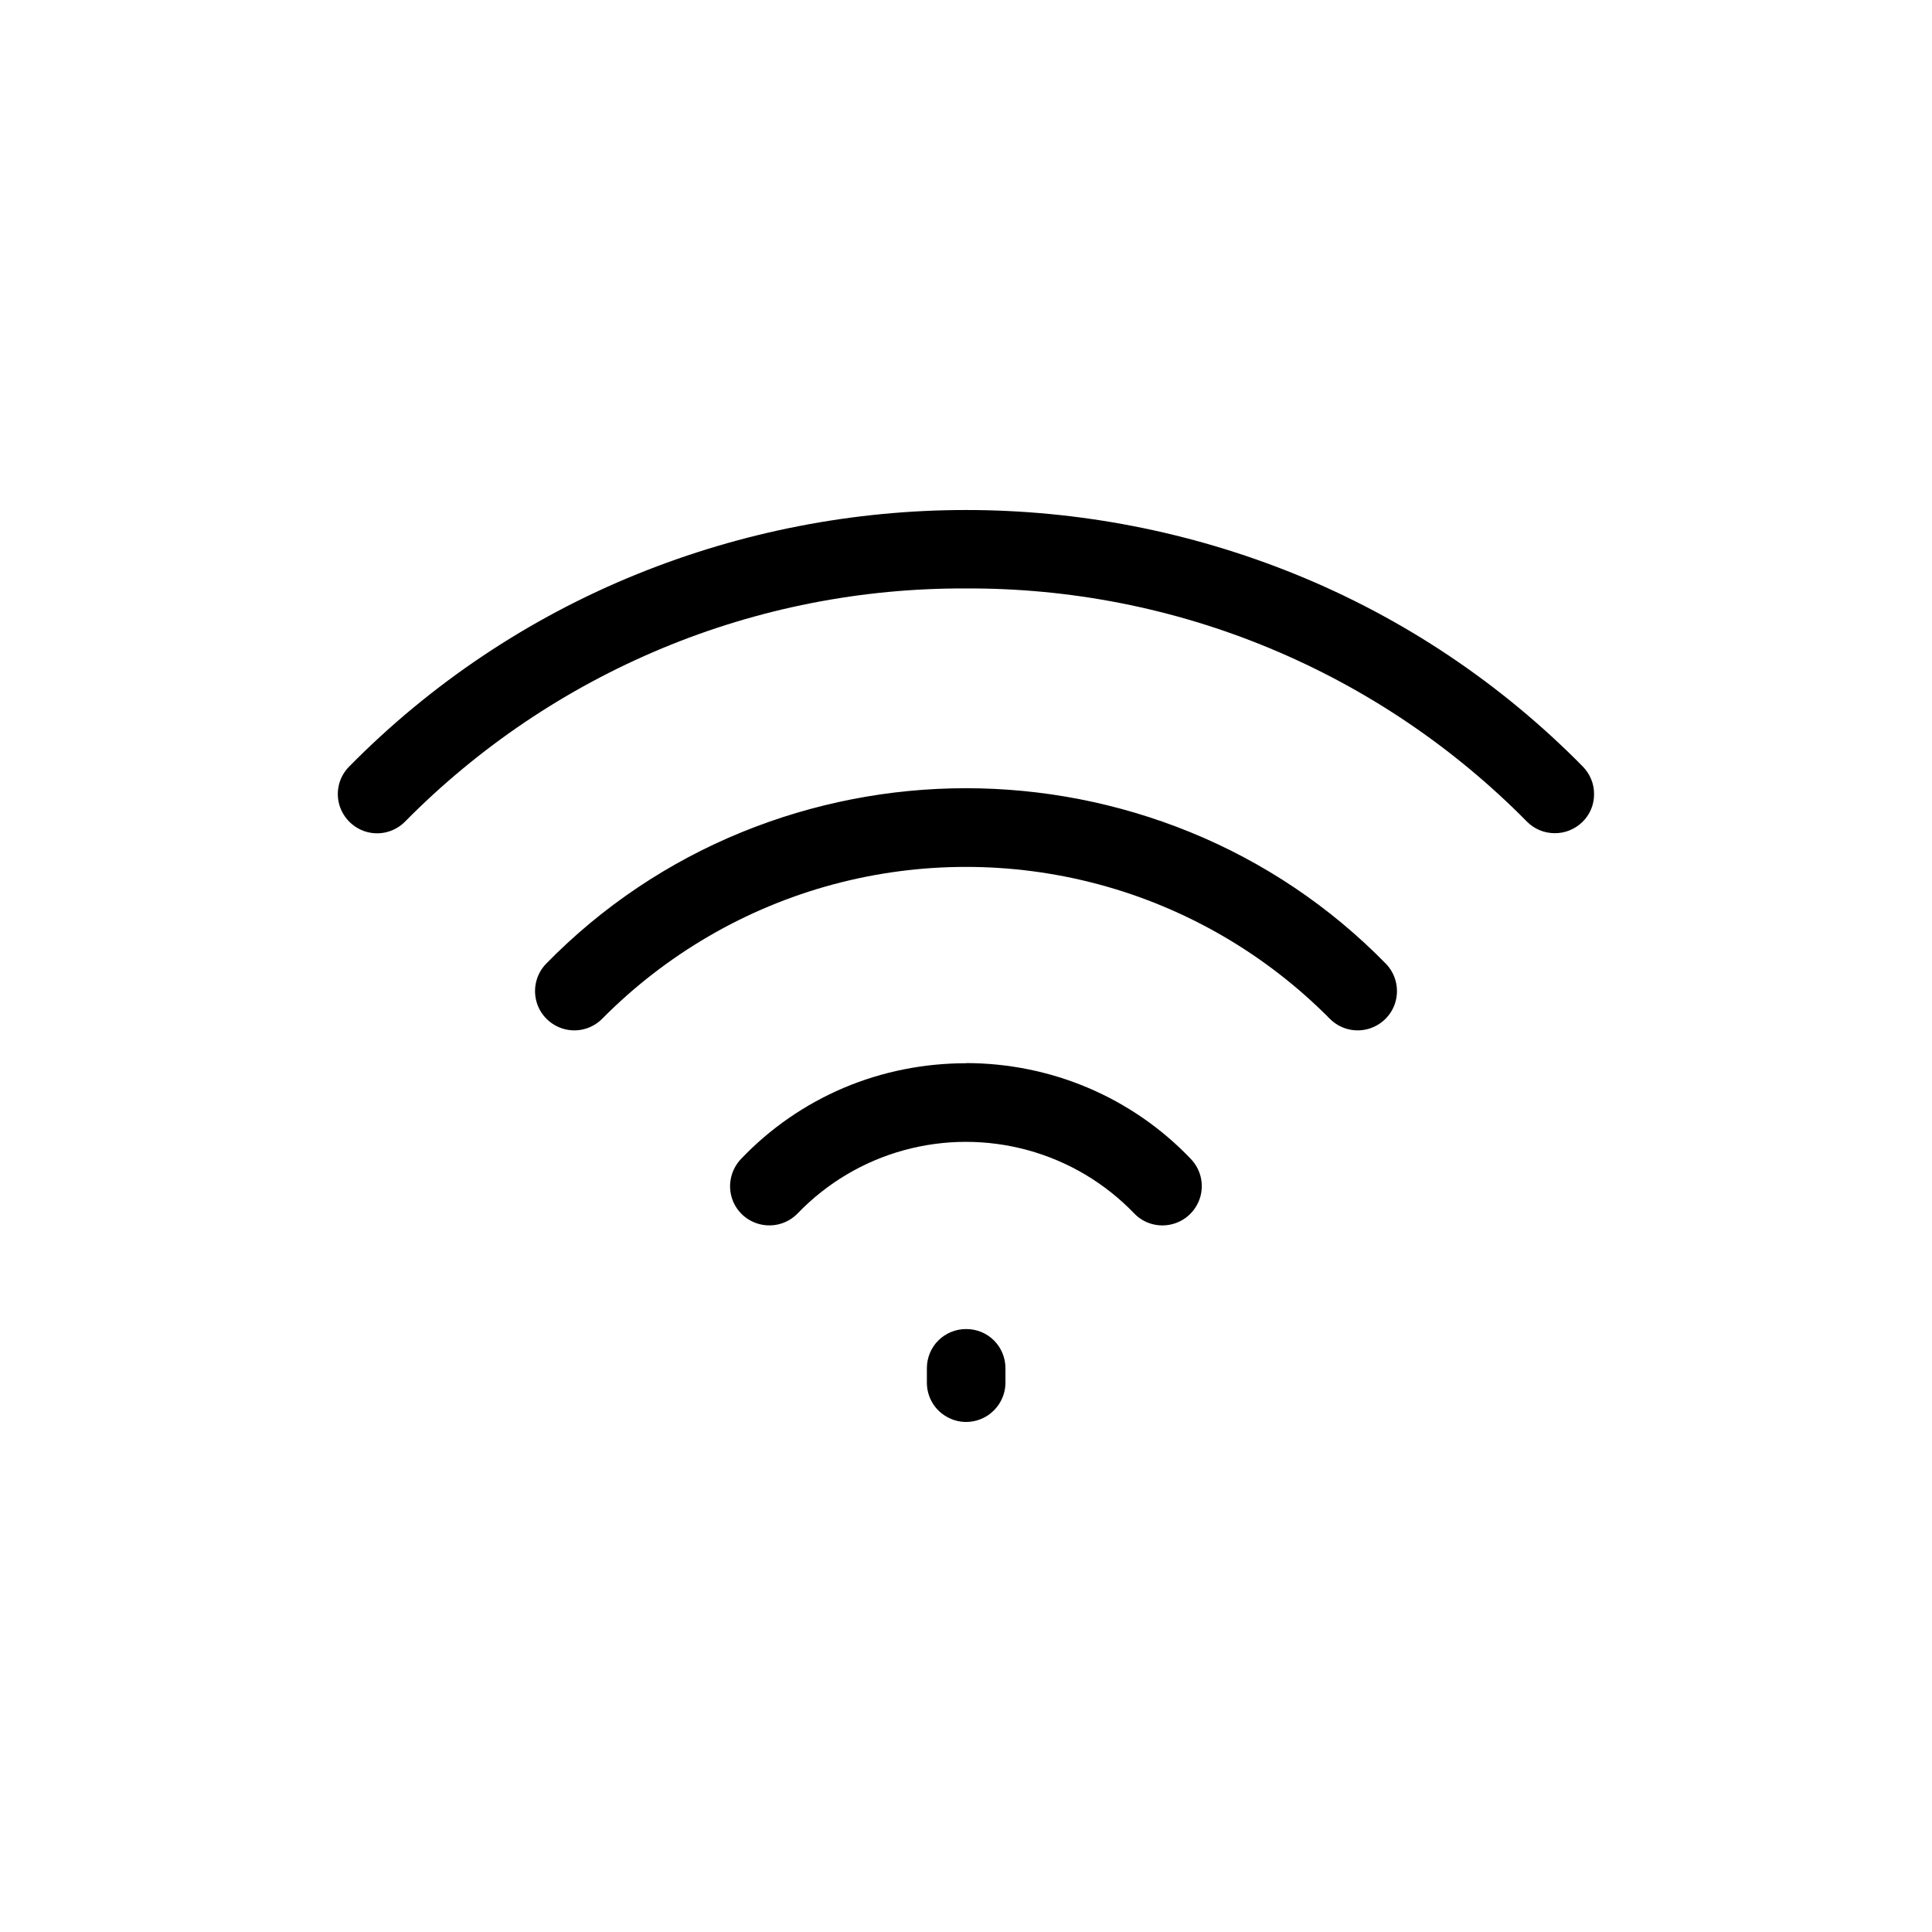 <?xml version="1.0" encoding="UTF-8"?>
<svg id="Ebene_1" xmlns="http://www.w3.org/2000/svg" version="1.1" viewBox="0 0 1200 1200">
  <!-- Generator: Adobe Illustrator 29.5.0, SVG Export Plug-In . SVG Version: 2.1.0 Build 137)  -->
  <path d="M982.9,510.5c-4.6,4.5-10.8,7.1-17.3,7-6.5,0-12.7-2.6-17.2-7.2-45.5-46.1-99.7-82.7-159.6-107.6-59.8-24.9-124-37.5-188.8-37.2-64.8-.3-129,12.3-188.8,37.2-59.8,24.9-114.1,61.5-159.6,107.6-6.1,6.2-15.1,8.7-23.5,6.5-8.4-2.2-15-8.7-17.4-17.1-2.3-8.4,0-17.4,6.2-23.6,50.8-51.6,111.7-92.3,178.8-119.5,131.1-53.1,277.6-53.1,408.7,0,67.1,27.2,127.9,67.9,178.7,119.5,4.5,4.6,7.1,10.8,7,17.3,0,6.5-2.6,12.7-7.3,17.2h0ZM600,660.4c-26.1,0-51.9,5.1-76,15.3-24,10.2-45.7,25.2-63.7,44.1-6,6.3-8.3,15.3-5.9,23.7,2.4,8.4,9.1,14.8,17.6,16.9,8.5,2.1,17.4-.5,23.4-6.7,18.1-18.8,40.9-32.4,66.1-39.3,25.2-6.9,51.7-6.9,76.9,0,25.2,6.9,48,20.5,66.1,39.3,6,6.3,15,8.8,23.4,6.7,8.5-2.1,15.1-8.5,17.6-16.9,2.4-8.4.2-17.4-5.9-23.7-18-18.9-39.7-33.9-63.7-44.1-24-10.2-49.9-15.4-76-15.4h0ZM739.1,516.8c-89.2-36.3-189-36.3-278.2,0-45.7,18.6-87.1,46.4-121.6,81.7-6.1,6.2-8.4,15.2-6.1,23.6,2.3,8.4,9,14.9,17.4,17.1,8.4,2.2,17.4-.3,23.5-6.5,39.5-39.9,88.9-68.7,143.1-83.3,54.2-14.6,111.4-14.6,165.6,0,54.2,14.6,103.6,43.4,143.1,83.3,6.1,6.2,15.1,8.7,23.5,6.5,8.4-2.2,15.1-8.7,17.4-17.1,2.3-8.4,0-17.4-6.1-23.6-34.5-35.3-75.9-63.1-121.6-81.7h0ZM600,825.5c-6.5,0-12.7,2.6-17.2,7.1-4.6,4.6-7.1,10.8-7.1,17.2v9c0,8.7,4.6,16.8,12.2,21.1,7.5,4.4,16.8,4.4,24.4,0,7.5-4.4,12.2-12.4,12.2-21.1v-9c0-6.5-2.6-12.7-7.1-17.2-4.6-4.6-10.8-7.1-17.2-7.1h0Z"/>
</svg>